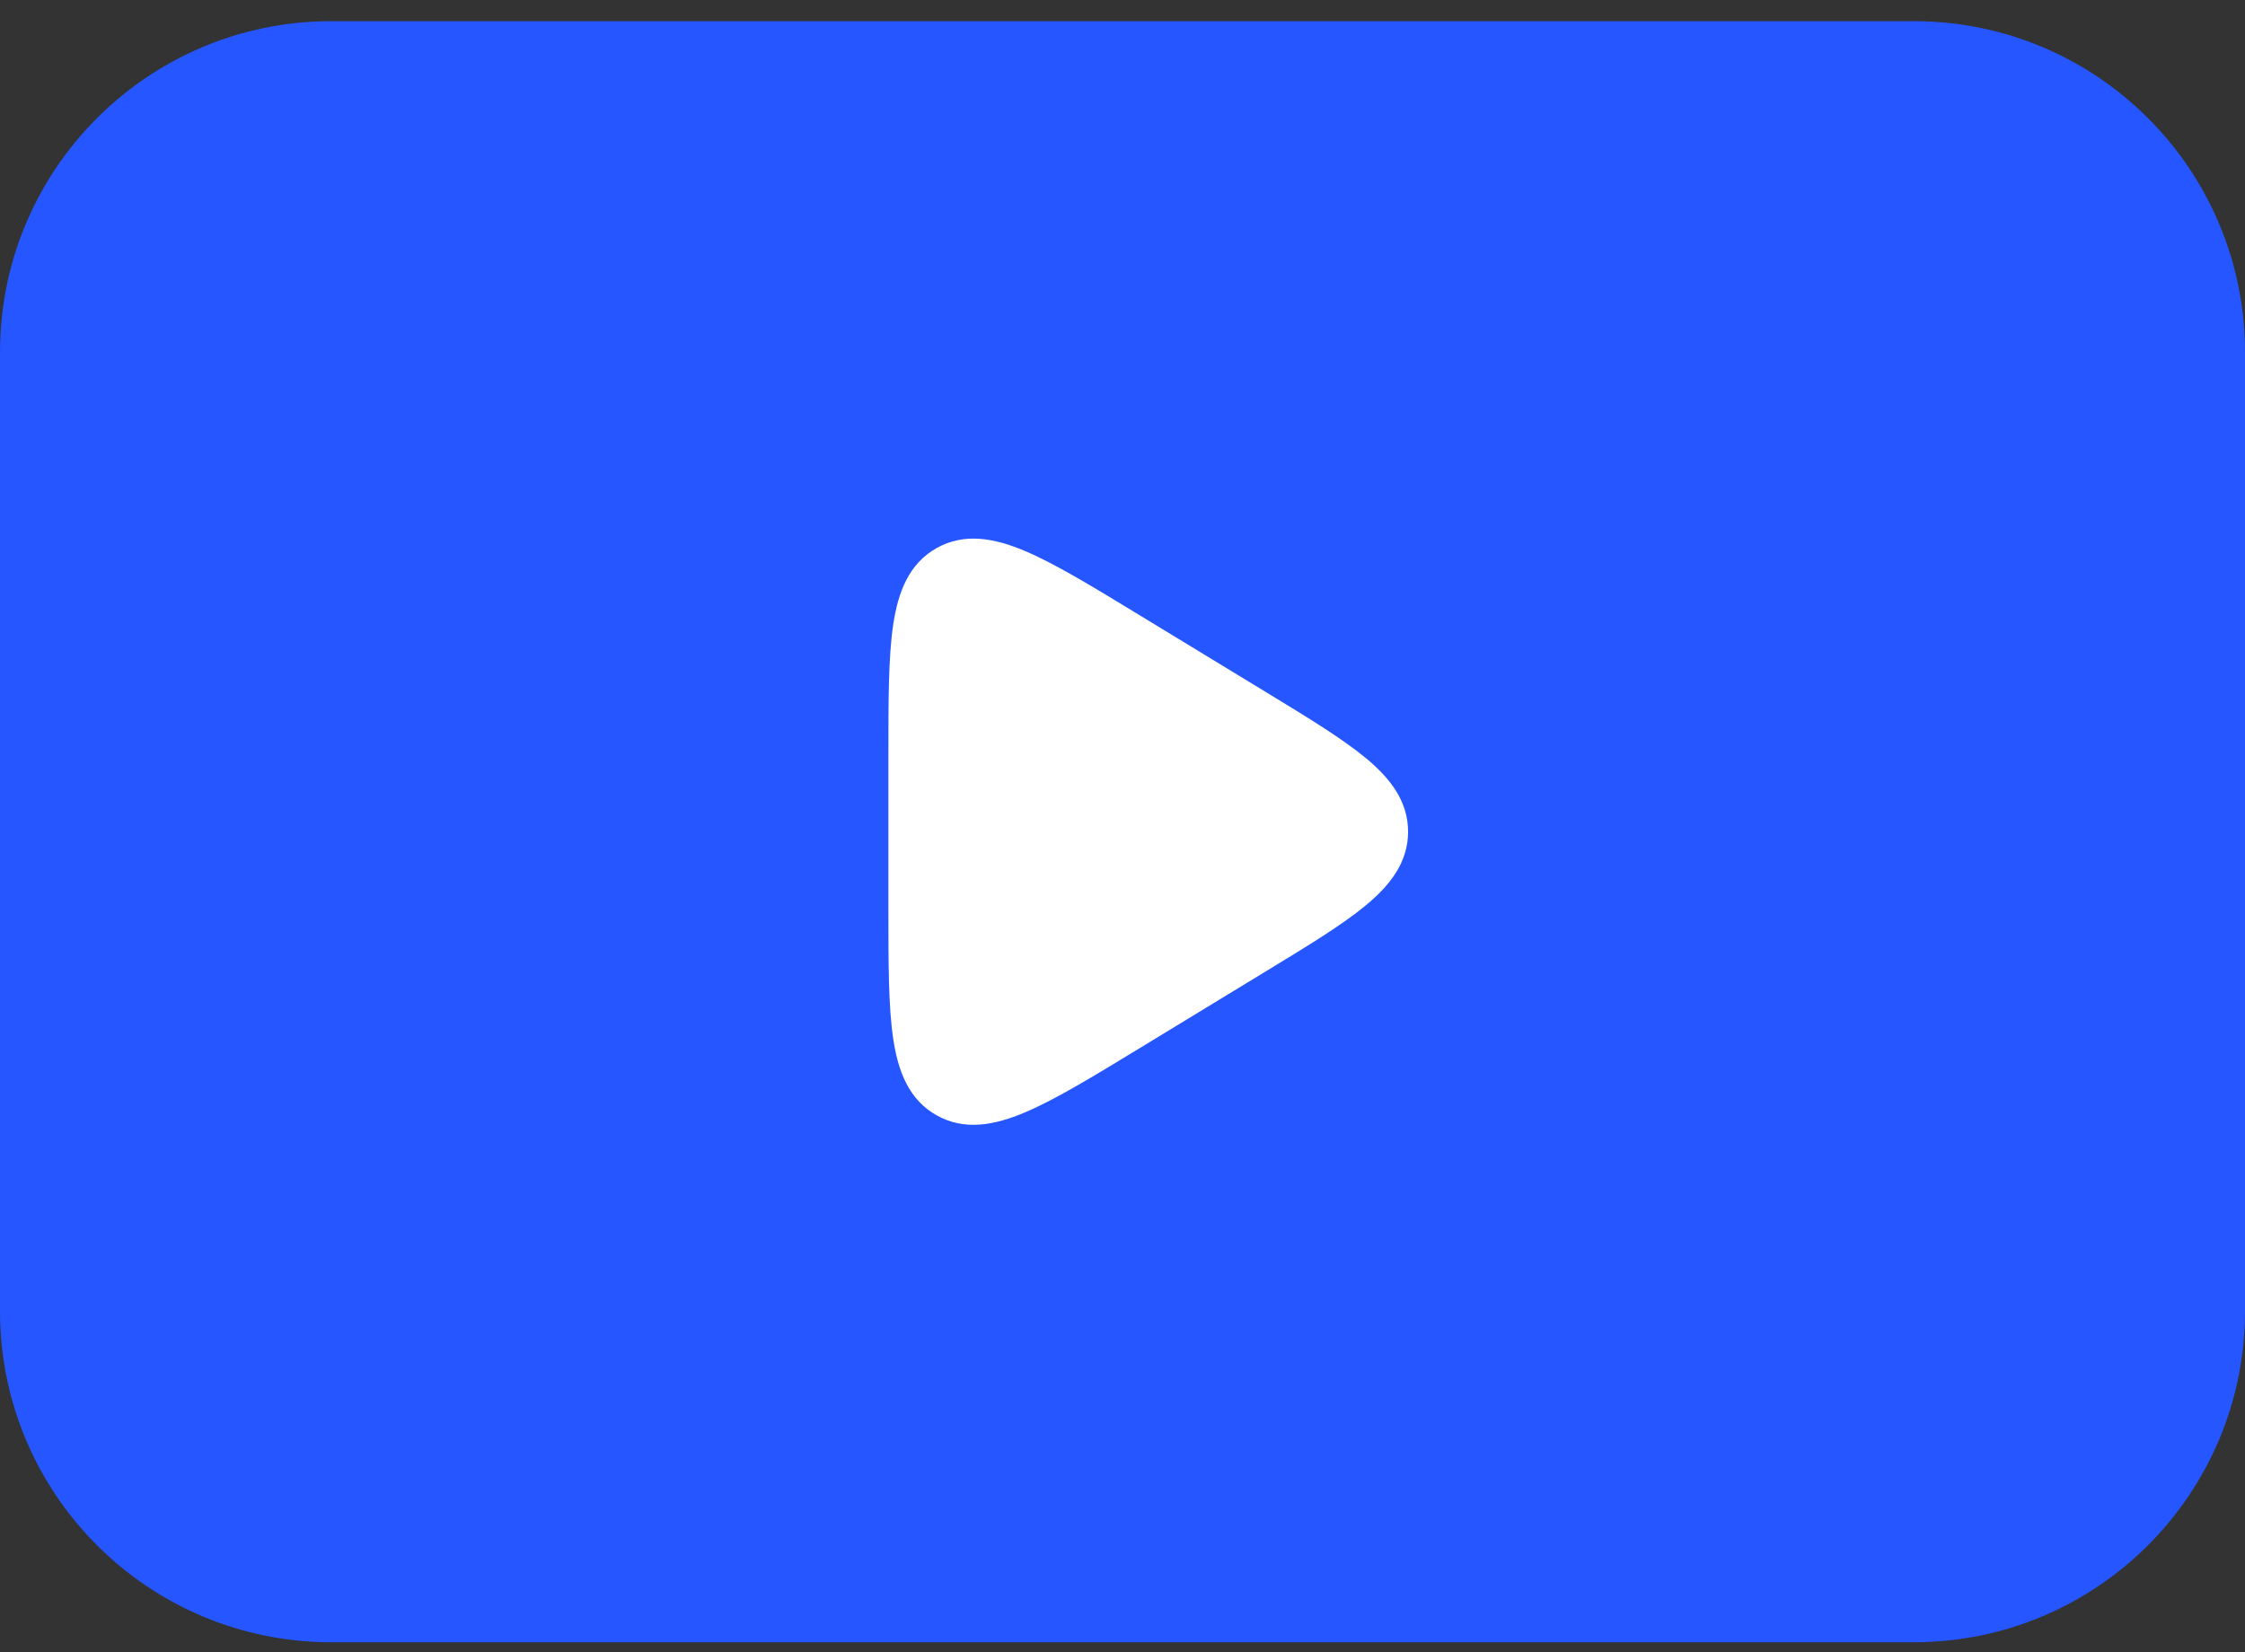 <svg width="72" height="53" viewBox="0 0 72 53" fill="none" xmlns="http://www.w3.org/2000/svg">
<rect x="0" y="0" width="72" height="53" fill="#333333" stroke="none"/>
<path d="M0 11.3C0 5.434 4.755 0.679 10.622 0.679H61.378C67.245 0.679 72 5.434 72 11.3V42.057C72 47.923 67.245 52.679 61.378 52.679H10.622C4.755 52.679 0 47.923 0 42.057V11.3Z" fill="#2556FF"/>
<path fill-rule="evenodd" clip-rule="evenodd" d="M43.816 24.327C44.591 24.972 45.159 25.702 45.159 26.679C45.159 27.656 44.591 28.385 43.816 29.031C43.059 29.661 41.949 30.336 40.57 31.175L36.497 33.655C35.016 34.557 33.829 35.279 32.867 35.685C31.888 36.099 30.93 36.277 30.038 35.776C29.147 35.275 28.801 34.364 28.645 33.313C28.492 32.28 28.492 30.891 28.492 29.156L28.492 24.202C28.492 22.467 28.492 21.078 28.645 20.045C28.801 18.994 29.147 18.083 30.038 17.581C30.93 17.081 31.888 17.259 32.867 17.672C33.829 18.079 35.016 18.801 36.497 19.703L40.57 22.182C41.949 23.022 43.059 23.697 43.816 24.327Z" fill="white"/>
</svg>
